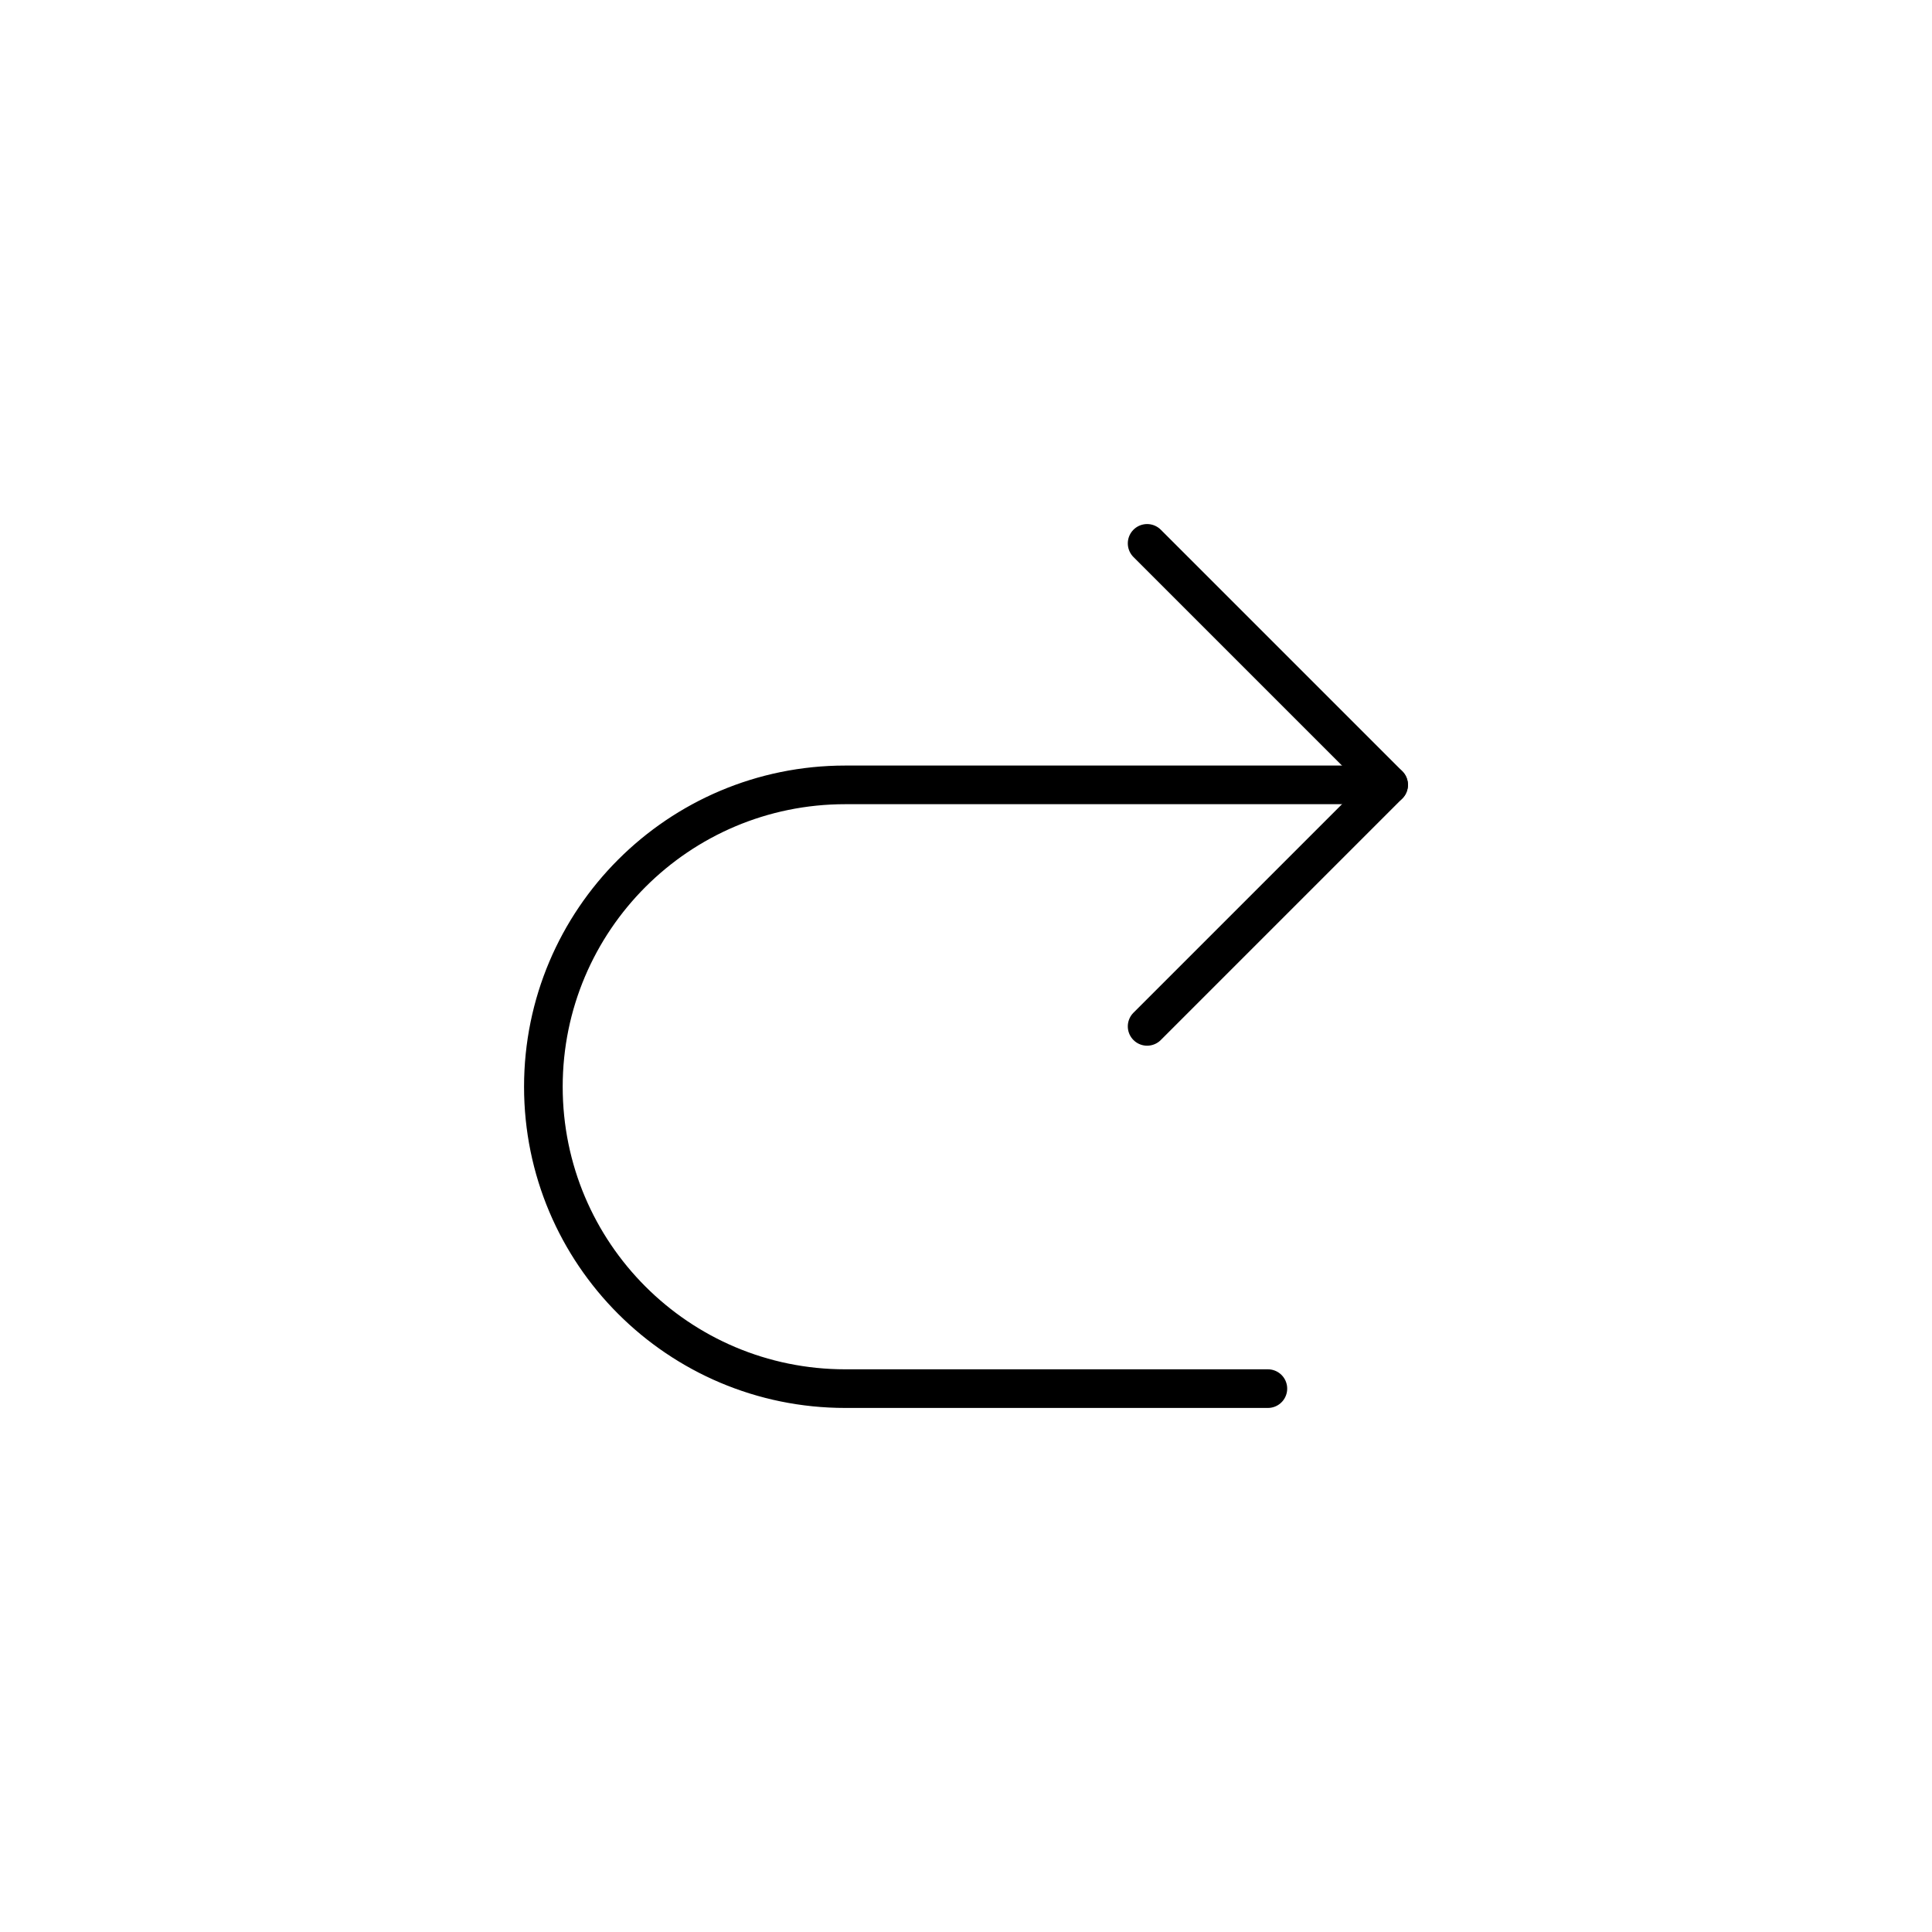 <?xml version="1.0" encoding="UTF-8"?>
<svg id="schwarz" xmlns="http://www.w3.org/2000/svg" viewBox="0 0 1000 1000">
  <defs>
    <style>
      .cls-1 {
        fill: none;
        stroke: #000;
        stroke-linecap: round;
        stroke-linejoin: round;
        stroke-width: 20px;
      }
    </style>
  </defs>
  <path class="cls-1" d="M718.75,406.25h-281.25c-86.29,0-156.25,69.96-156.25,156.25h0c0,86.29,69.96,156.25,156.25,156.25h218.75"/>
  <polyline class="cls-1" points="593.75 281.25 718.75 406.25 593.75 531.25"/>
</svg>